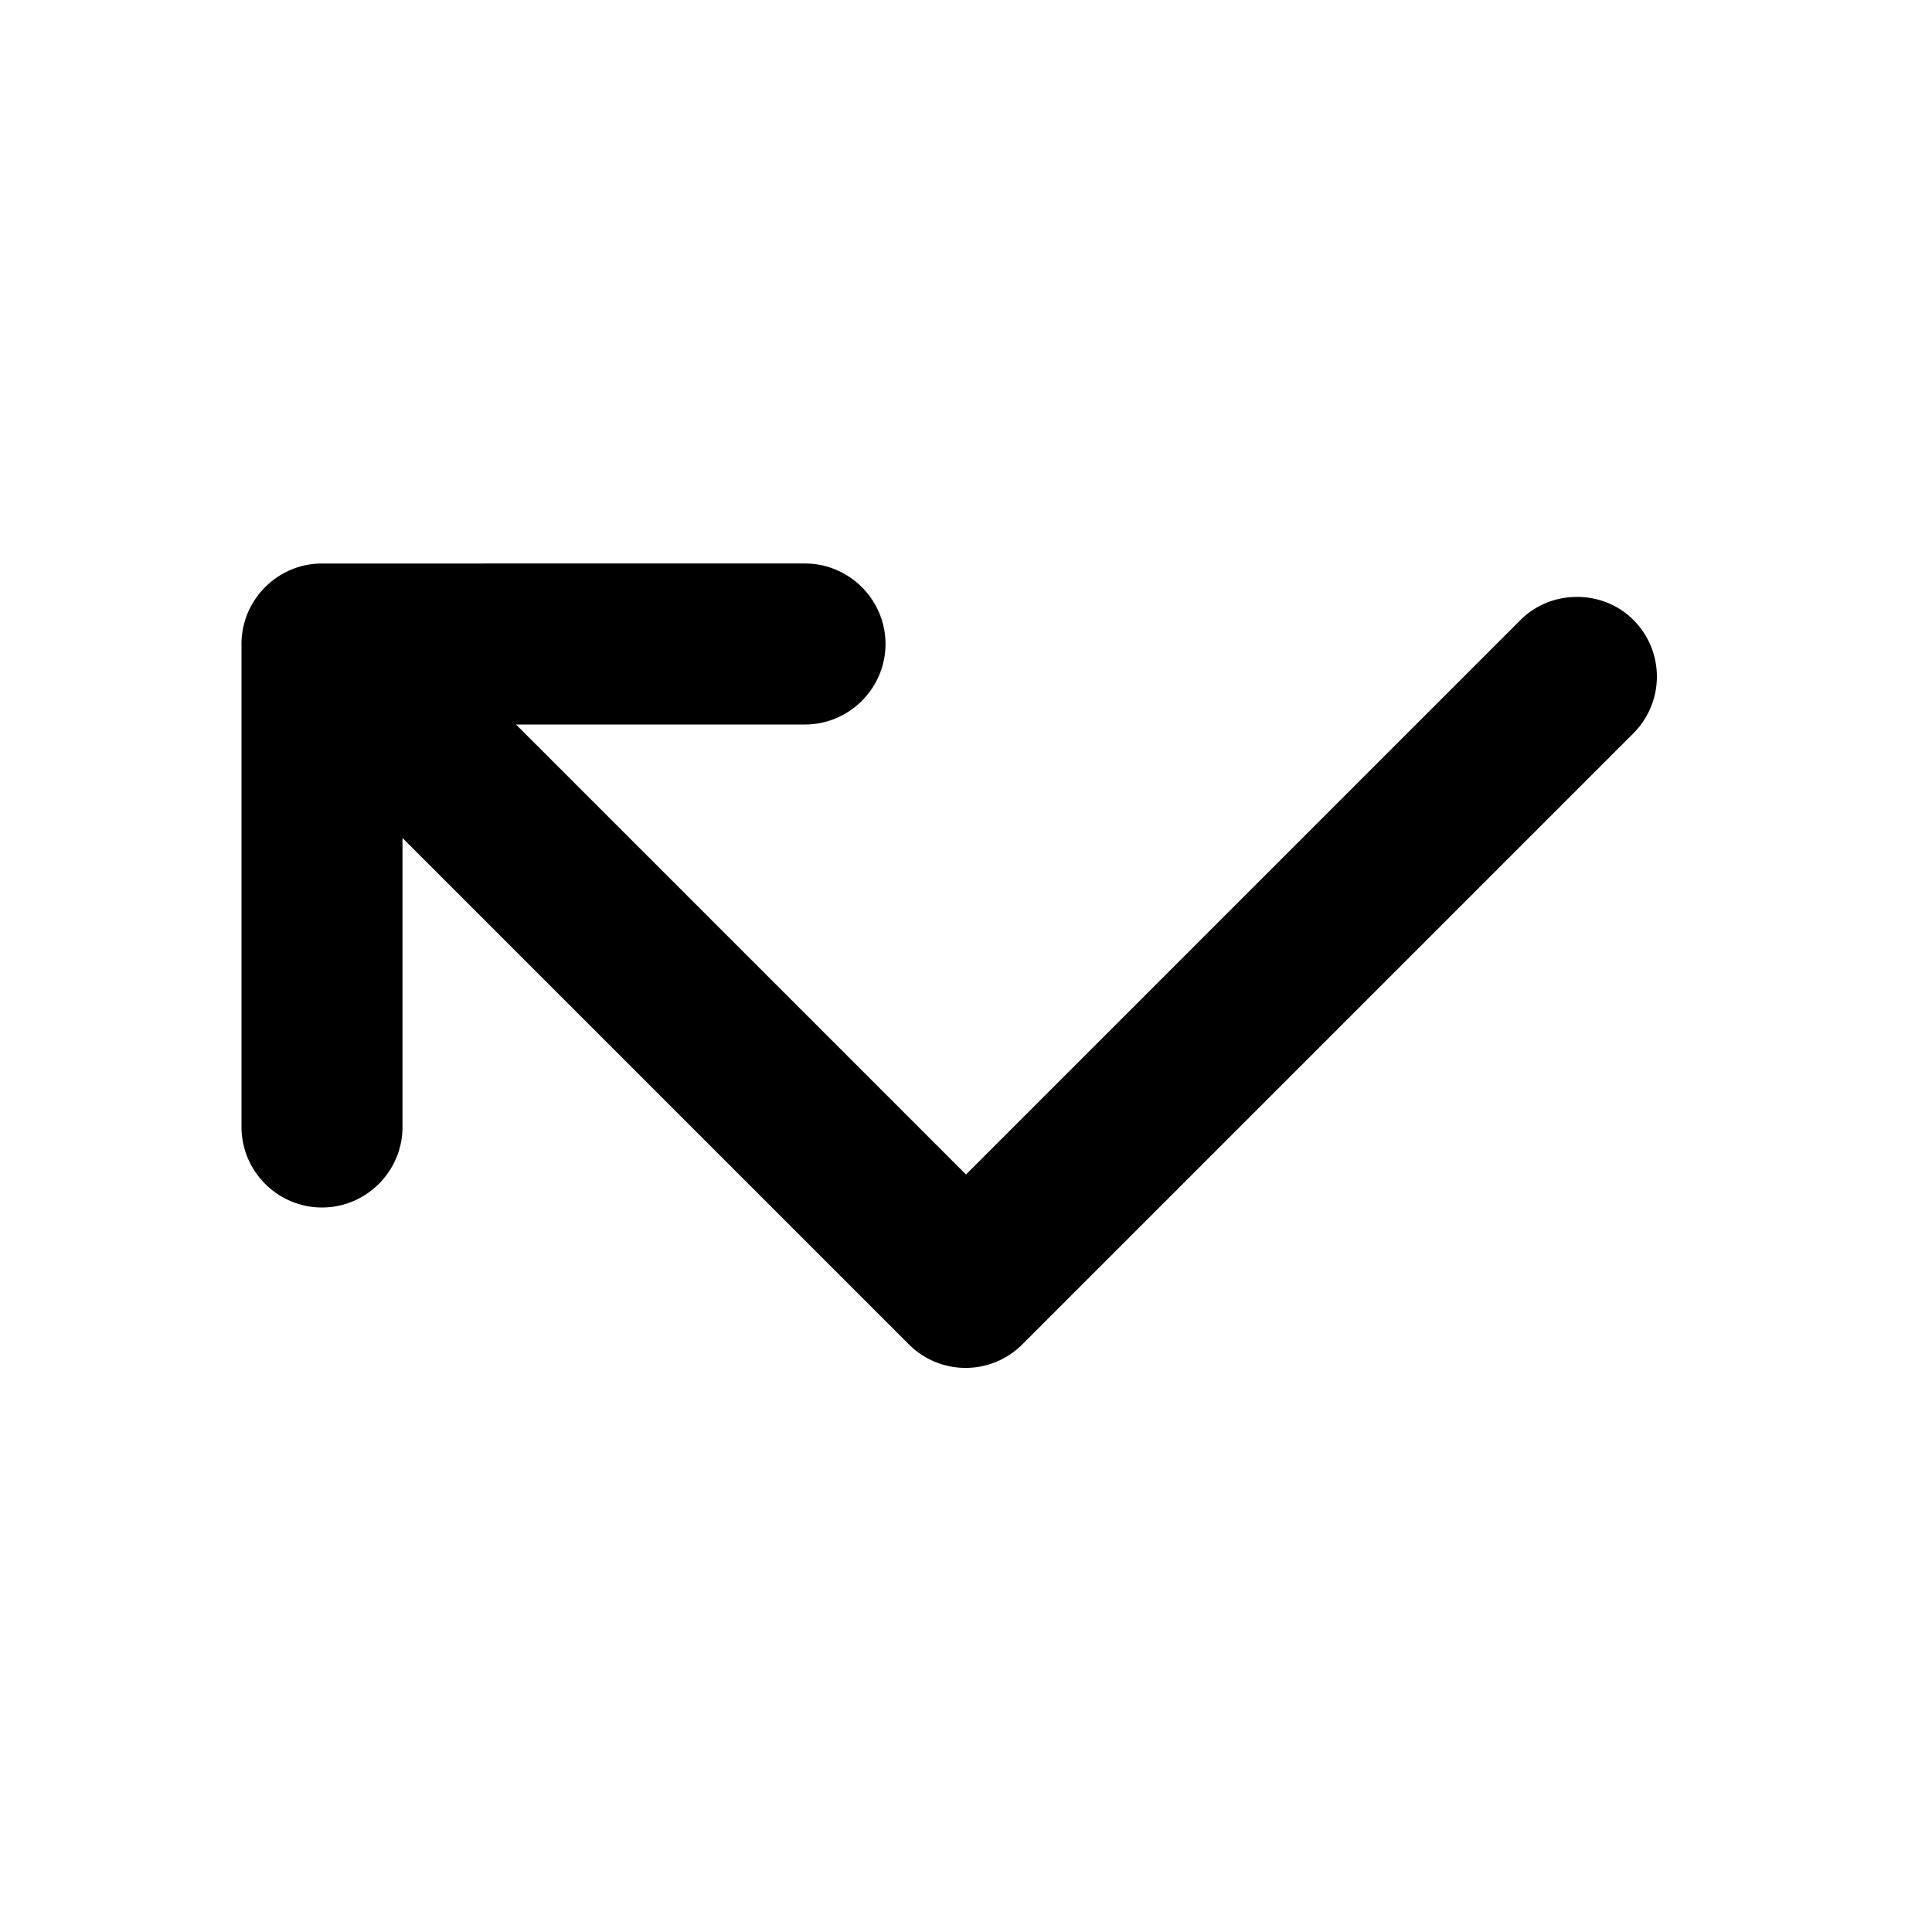 <svg xmlns="http://www.w3.org/2000/svg" width="24" height="24" viewBox="0 0 24 24"><path d="M18.89 7.7L12 14.59L6.41 9H10c.55 0 1-.45 1-1s-.45-1-1-1H4c-.55 0-1 .45-1 1v6c0 .55.45 1 1 1s1-.45 1-1v-3.59l6.29 6.29c.39.39 1.02.39 1.41 0l7.59-7.59a.996.996 0 0 0 0-1.41c-.38-.38-1.02-.38-1.4 0z"/></svg>